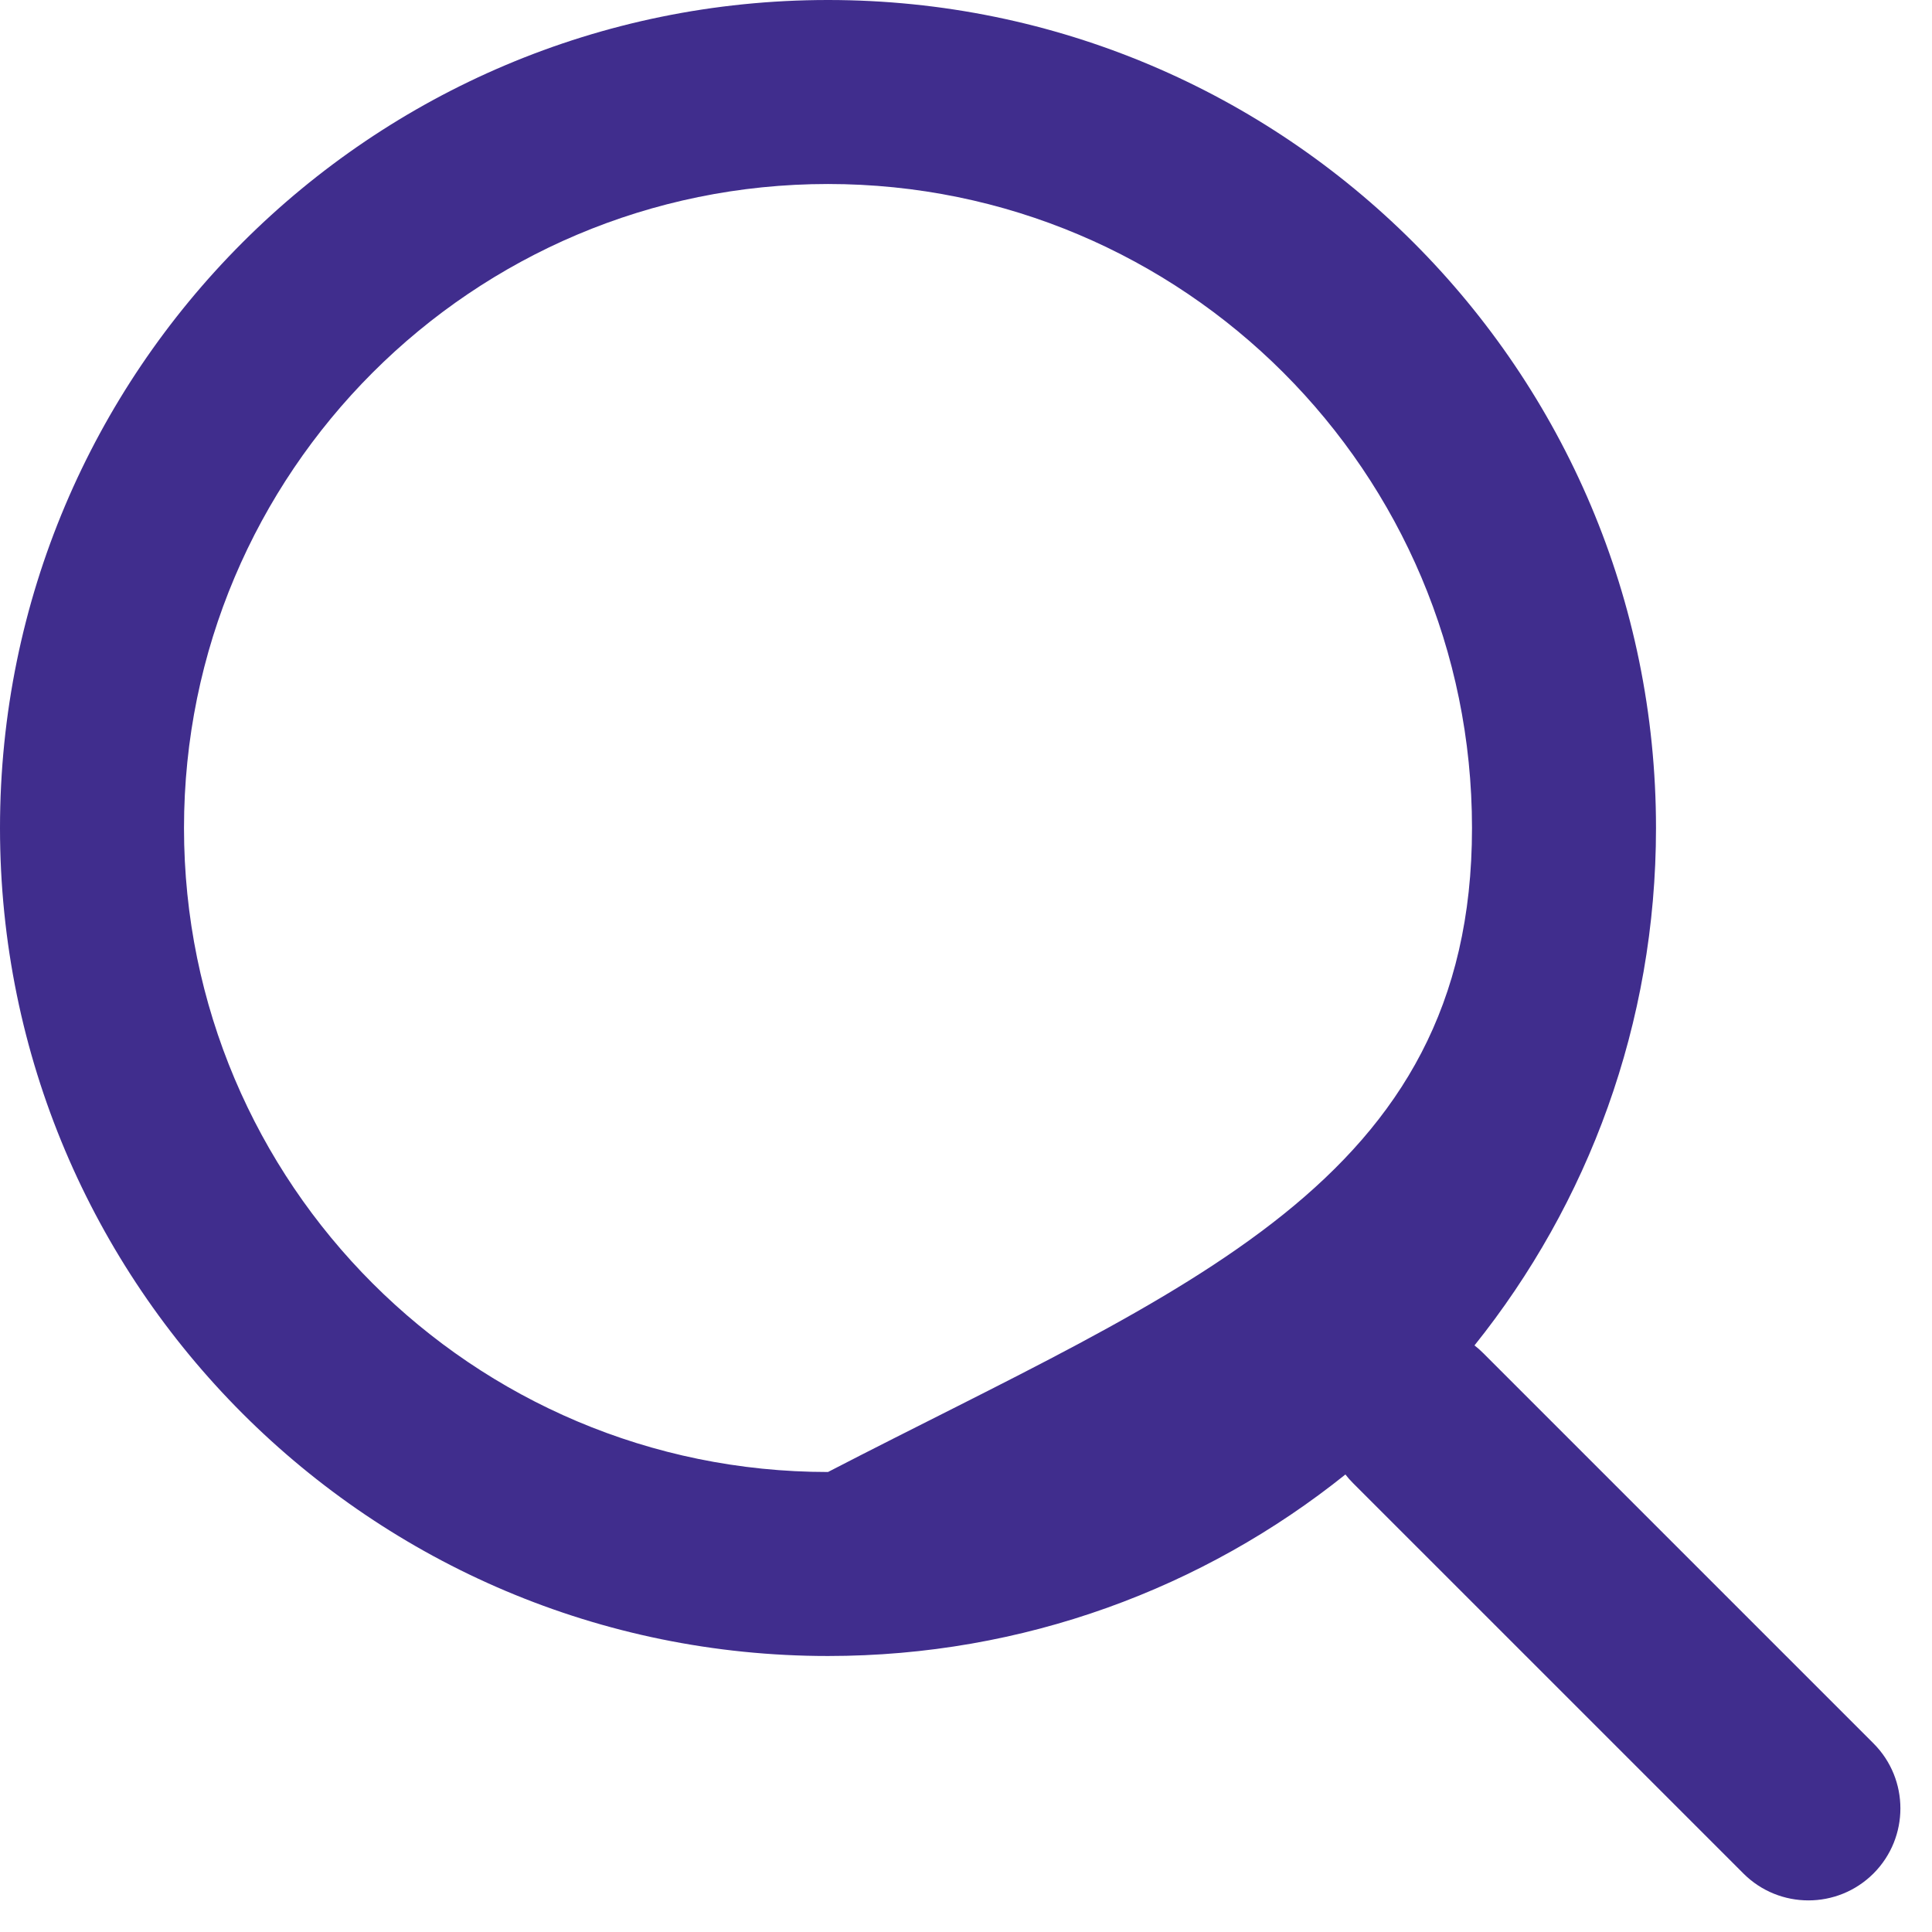 <?xml version="1.0" encoding="UTF-8" standalone="no"?>
<svg width="21px" height="21px" viewBox="0 0 21 21" version="1.1" xmlns="http://www.w3.org/2000/svg" xmlns:xlink="http://www.w3.org/1999/xlink">
	<path d="M9,16 C12.866,14 16,12.866 16,9 C16,5.134 12.866,2 9,2 C5.134,2 2,5.134 2,9 C2,12.866 5.134,16 9,16 Z M16.027,14.624 C16.06,14.649 16.091,14.677 16.121,14.707 L20.364,18.95 C20.754,19.34 20.754,19.973 20.364,20.364 C19.973,20.754 19.34,20.754 18.95,20.364 L14.707,16.121 C14.677,16.091 14.649,16.06 14.624,16.027 C13.083,17.262 11.128,18 9,18 C4.029,18 0,13.971 0,9 C0,4.029 4.029,0 9,0 C13.971,0 18,4.029 18,9 C18,11.128 17.262,13.083 16.027,14.624 Z" fill="#402D8D" fill-rule="nonzero"></path>
</svg>
